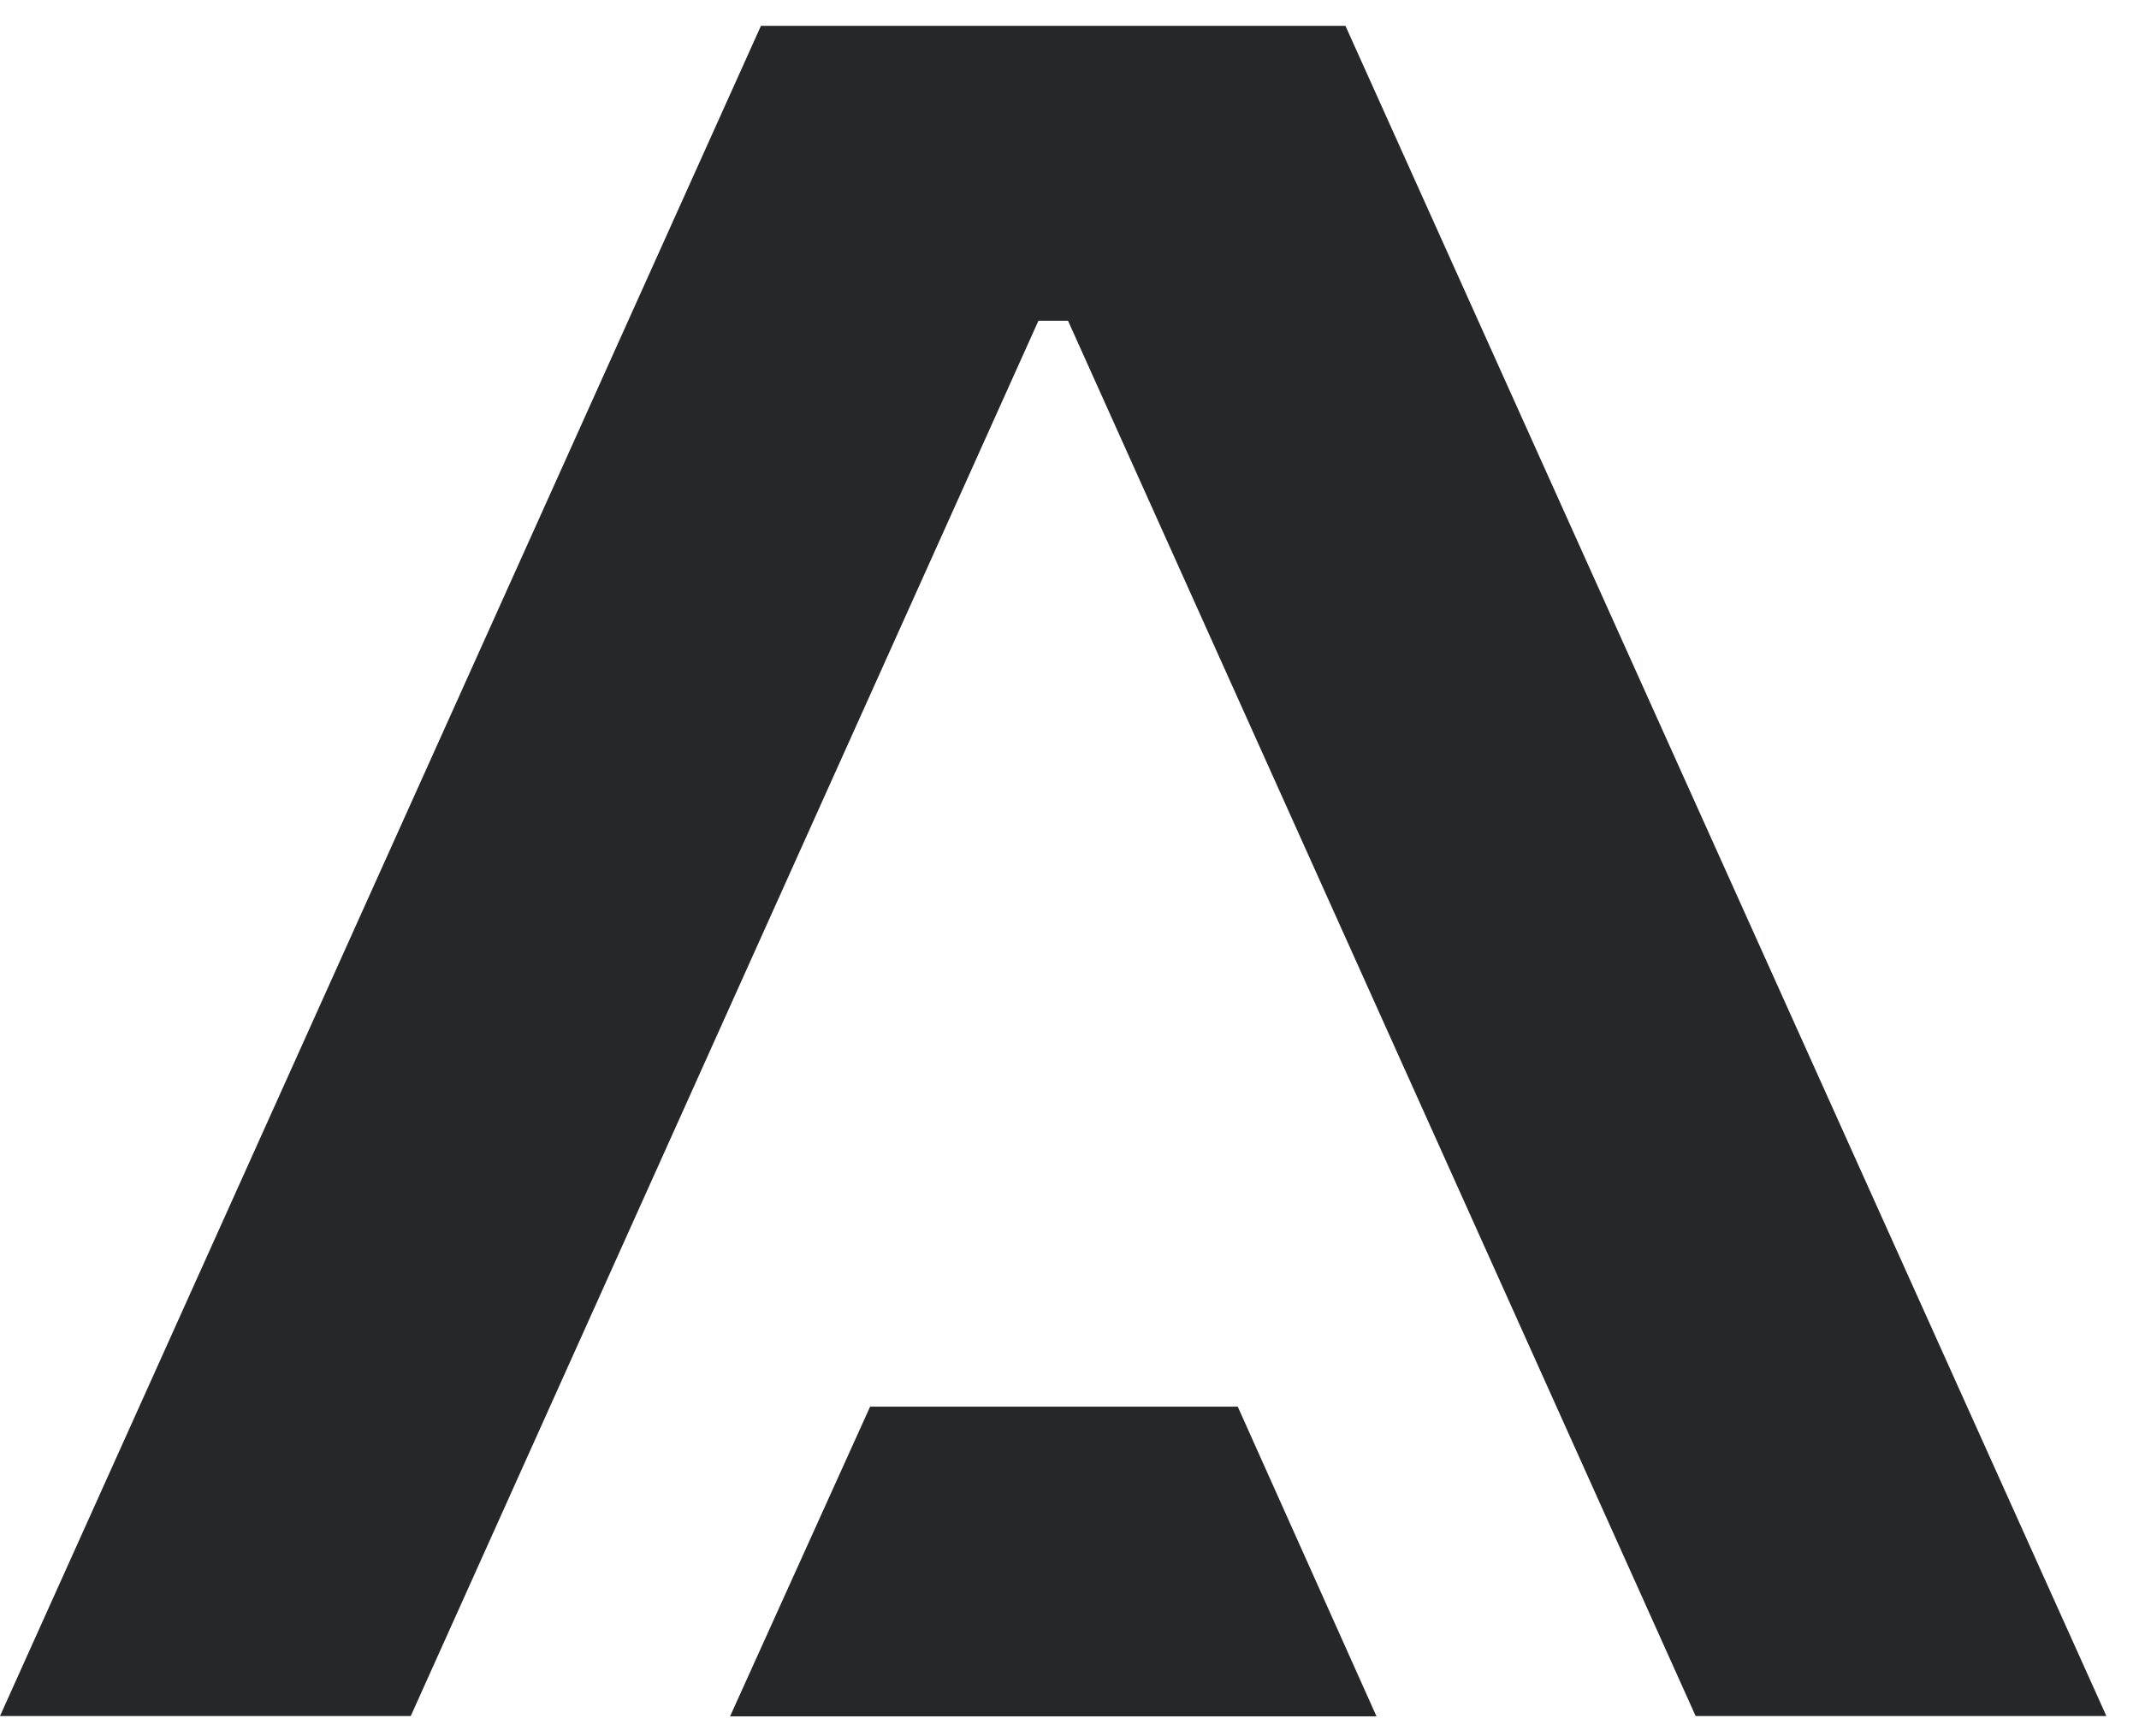 <svg xmlns="http://www.w3.org/2000/svg" fill="none" viewBox="0 0 36.27 29.437" style="max-height: 500px" width="36.27" height="29.437">
<path fill="#262729" d="M41.338 29.098V0.438H47.824L68.103 21.059V0.438H74.52V29.098H68.035L47.755 8.453V29.098H41.338Z"/>
<path fill="#262729" d="M81.826 29.095V23.888L104.891 23.933C106.056 23.933 106.97 23.659 107.609 23.111C108.226 22.563 108.545 21.672 108.545 20.439C108.545 19.206 108.226 18.315 107.609 17.767C106.97 17.219 106.079 16.945 104.891 16.945H90.527C87.558 16.945 85.251 16.237 83.607 14.799C81.963 13.36 81.141 11.259 81.141 8.473C81.141 5.686 81.963 3.585 83.607 2.147C85.251 0.708 87.558 0 90.527 0H113.067V5.207L91.212 5.161C90.07 5.161 89.156 5.412 88.517 5.938C87.878 6.463 87.558 7.285 87.558 8.45C87.558 9.592 87.878 10.437 88.517 10.962C89.156 11.487 90.047 11.738 91.212 11.738H105.576C108.545 11.738 110.852 12.469 112.496 13.931C114.14 15.392 114.963 17.539 114.963 20.416C114.963 23.248 114.14 25.395 112.496 26.879C110.852 28.341 108.545 29.095 105.576 29.095H81.826Z"/>
<path fill="#262729" d="M161.527 29.098V0.438H185.552C188.521 0.438 190.828 1.191 192.472 2.676C194.116 4.183 194.938 6.444 194.938 9.481C194.938 12.085 194.344 14.117 193.134 15.579C191.924 17.04 190.211 17.977 187.996 18.342L194.619 29.098H187.311L181.167 18.547H167.945V29.098H161.527ZM184.776 5.644H167.945V13.295L184.776 13.341C185.94 13.341 186.854 13.044 187.493 12.45C188.11 11.856 188.43 10.874 188.43 9.481C188.43 8.065 188.11 7.06 187.493 6.489C186.854 5.941 185.963 5.644 184.776 5.644Z"/>
<path fill="#262729" d="M22.814 0.438H12.903L0 29.098H6.965L17.608 5.439H18.11L28.752 29.098H35.717L22.814 0.438Z"/>
<path fill="#262729" d="M14.754 23.852L12.379 29.104H23.341L20.988 23.852H14.754Z"/>
<path fill="#262729" d="M142.846 0.438H132.934L120.031 29.098H126.997L137.616 5.439H138.141L148.783 29.098H155.749L142.846 0.438Z"/>
<path fill="#262729" d="M134.785 23.852L132.41 29.104H143.372L141.02 23.852H134.785Z"/>
<path fill="#262729" d="M5.161 53.879C4.362 53.879 3.654 53.765 3.015 53.514C2.375 53.262 1.827 52.92 1.393 52.463C0.936 52.006 0.594 51.458 0.365 50.842C0.137 50.225 0 49.517 0 48.763C0 47.758 0.206 46.891 0.617 46.114C1.028 45.338 1.599 44.721 2.329 44.287C3.083 43.853 3.951 43.625 4.979 43.625C5.298 43.625 5.618 43.648 5.915 43.694C6.235 43.739 6.531 43.785 6.806 43.876C7.08 43.945 7.354 44.036 7.605 44.127C7.856 44.219 8.062 44.31 8.244 44.424L8.084 46.251C7.719 46.023 7.376 45.84 7.034 45.703C6.691 45.566 6.372 45.475 6.052 45.406C5.732 45.338 5.435 45.315 5.138 45.315C4.522 45.315 3.974 45.452 3.494 45.726C3.015 46 2.649 46.388 2.375 46.913C2.101 47.439 1.964 48.055 1.964 48.786C1.964 49.266 2.033 49.722 2.17 50.134C2.307 50.568 2.512 50.933 2.809 51.253C3.083 51.572 3.448 51.824 3.859 52.006C4.293 52.189 4.773 52.28 5.344 52.28C5.572 52.28 5.801 52.258 6.006 52.235C6.235 52.212 6.463 52.166 6.691 52.098C6.92 52.029 7.148 51.938 7.354 51.824C7.582 51.709 7.787 51.572 8.016 51.413L8.13 53.217C7.925 53.331 7.719 53.422 7.468 53.514C7.217 53.605 6.965 53.673 6.714 53.719C6.463 53.765 6.189 53.81 5.915 53.833C5.709 53.856 5.412 53.879 5.161 53.879Z"/>
<path fill="#262729" d="M33.047 53.879C32.179 53.879 31.402 53.742 30.763 53.468C30.123 53.194 29.575 52.828 29.164 52.349C28.753 51.869 28.433 51.321 28.228 50.705C28.022 50.088 27.908 49.449 27.908 48.763C27.908 47.804 28.091 46.936 28.479 46.16C28.867 45.383 29.438 44.767 30.192 44.31C30.946 43.853 31.882 43.625 32.978 43.625C33.823 43.625 34.554 43.762 35.193 44.013C35.833 44.287 36.358 44.653 36.792 45.109C37.226 45.589 37.545 46.137 37.751 46.754C37.957 47.37 38.071 48.033 38.071 48.74C38.071 49.722 37.888 50.59 37.5 51.367C37.112 52.143 36.541 52.737 35.787 53.194C35.033 53.651 34.12 53.879 33.047 53.879ZM33.024 52.257C33.549 52.257 33.983 52.166 34.371 51.983C34.759 51.801 35.056 51.527 35.307 51.207C35.559 50.887 35.741 50.499 35.878 50.088C35.993 49.677 36.061 49.22 36.061 48.763C36.061 48.261 35.993 47.804 35.856 47.393C35.718 46.959 35.536 46.594 35.262 46.274C35.011 45.954 34.691 45.703 34.303 45.52C33.937 45.338 33.503 45.246 33.001 45.246C32.498 45.246 32.042 45.338 31.676 45.52C31.288 45.703 30.968 45.954 30.717 46.297C30.466 46.617 30.26 47.005 30.146 47.416C30.009 47.85 29.941 48.284 29.941 48.763C29.941 49.243 30.009 49.677 30.123 50.111C30.238 50.522 30.443 50.91 30.694 51.23C30.946 51.55 31.265 51.824 31.654 52.006C32.042 52.166 32.498 52.257 33.024 52.257Z"/>
<path fill="#262729" d="M39.94 53.694C39.94 53.169 39.94 52.643 39.94 52.141C39.94 51.638 39.94 51.068 39.94 50.474V47.139C39.94 46.5 39.94 45.929 39.94 45.427C39.94 44.924 39.94 44.376 39.94 43.828H41.835C41.835 44.376 41.835 44.901 41.835 45.427C41.835 45.952 41.835 46.523 41.835 47.162V50.474H41.972L43.753 47.893C44.21 47.254 44.667 46.591 45.123 45.929C45.58 45.267 46.06 44.559 46.562 43.851H48.206C48.206 44.399 48.206 44.924 48.206 45.45C48.206 45.952 48.206 46.546 48.206 47.162V50.497C48.206 51.113 48.206 51.661 48.206 52.164C48.206 52.666 48.206 53.191 48.206 53.717H46.311C46.311 53.169 46.311 52.643 46.311 52.141C46.311 51.638 46.311 51.068 46.311 50.474V47.071H46.174L44.37 49.652C43.822 50.428 43.319 51.159 42.863 51.821C42.406 52.483 41.972 53.1 41.561 53.717H39.94V53.694Z"/>
<path fill="#262729" d="M94.272 43.805C94.272 44.353 94.272 44.878 94.272 45.403C94.272 45.906 94.272 46.499 94.272 47.116V47.893H89.91V47.116C89.91 46.477 89.91 45.906 89.91 45.403C89.91 44.901 89.91 44.353 89.91 43.805H87.969C87.969 44.353 87.969 44.878 87.969 45.403C87.969 45.906 87.969 46.499 87.969 47.116V50.45C87.969 51.067 87.969 51.615 87.969 52.117C87.969 52.62 87.969 53.145 87.969 53.67H89.91C89.91 53.145 89.91 52.62 89.91 52.117C89.91 51.615 89.91 51.044 89.91 50.45V49.514H94.272V50.45C94.272 51.067 94.272 51.615 94.272 52.117C94.272 52.62 94.272 53.145 94.272 53.67H96.213C96.213 53.145 96.213 52.62 96.213 52.117C96.213 51.615 96.213 51.044 96.213 50.45V47.116C96.213 46.477 96.213 45.906 96.213 45.403C96.213 44.901 96.213 44.353 96.213 43.805H94.272Z"/>
<path fill="#262729" d="M127.683 53.879C126.883 53.879 126.175 53.765 125.536 53.514C124.897 53.262 124.348 52.92 123.915 52.463C123.458 52.006 123.115 51.458 122.887 50.842C122.659 50.225 122.521 49.517 122.521 48.763C122.521 47.758 122.727 46.891 123.138 46.114C123.549 45.338 124.12 44.721 124.851 44.287C125.605 43.853 126.472 43.625 127.5 43.625C127.82 43.625 128.139 43.648 128.436 43.694C128.756 43.739 129.053 43.785 129.327 43.876C129.601 43.945 129.875 44.036 130.126 44.127C130.377 44.219 130.583 44.31 130.766 44.424L130.606 46.251C130.24 46.023 129.898 45.84 129.555 45.703C129.213 45.566 128.893 45.475 128.573 45.406C128.254 45.338 127.957 45.315 127.66 45.315C127.043 45.315 126.495 45.452 126.016 45.726C125.536 46 125.171 46.388 124.897 46.913C124.623 47.439 124.485 48.055 124.485 48.786C124.485 49.266 124.554 49.722 124.691 50.134C124.828 50.568 125.034 50.933 125.33 51.253C125.605 51.572 125.97 51.824 126.381 52.006C126.815 52.189 127.294 52.28 127.865 52.28C128.094 52.28 128.322 52.258 128.528 52.235C128.756 52.212 128.984 52.166 129.213 52.098C129.441 52.029 129.67 51.938 129.875 51.824C130.103 51.709 130.309 51.572 130.537 51.413L130.652 53.217C130.446 53.331 130.24 53.422 129.989 53.514C129.738 53.605 129.487 53.673 129.236 53.719C128.984 53.765 128.71 53.81 128.436 53.833C128.231 53.856 127.957 53.879 127.683 53.879Z"/>
<path fill="#262729" d="M132.709 53.694C132.709 53.169 132.709 52.643 132.709 52.141C132.709 51.638 132.709 51.068 132.709 50.474V47.139C132.709 46.5 132.709 45.929 132.709 45.427C132.709 44.924 132.709 44.376 132.709 43.828H134.604C134.604 44.376 134.604 44.901 134.604 45.427C134.604 45.952 134.604 46.523 134.604 47.162V50.474H134.741L136.523 47.893C136.98 47.254 137.436 46.591 137.893 45.929C138.35 45.267 138.829 44.559 139.332 43.851H140.976C140.976 44.399 140.976 44.924 140.976 45.45C140.976 45.952 140.976 46.546 140.976 47.162V50.497C140.976 51.113 140.976 51.661 140.976 52.164C140.976 52.666 140.976 53.191 140.976 53.717H139.081C139.081 53.169 139.081 52.643 139.081 52.141C139.081 51.638 139.081 51.068 139.081 50.474V47.071H138.944L137.139 49.652C136.591 50.428 136.089 51.159 135.632 51.821C135.175 52.483 134.741 53.1 134.33 53.717H132.709V53.694Z"/>
<path fill="#262729" d="M148.009 53.879C147.21 53.879 146.502 53.765 145.862 53.514C145.223 53.262 144.675 52.92 144.241 52.463C143.784 52.006 143.441 51.458 143.213 50.842C142.985 50.225 142.848 49.517 142.848 48.763C142.848 47.758 143.053 46.891 143.464 46.114C143.875 45.338 144.446 44.721 145.177 44.287C145.931 43.853 146.798 43.625 147.826 43.625C148.146 43.625 148.466 43.648 148.763 43.694C149.082 43.739 149.379 43.785 149.653 43.876C149.927 43.945 150.201 44.036 150.452 44.127C150.704 44.219 150.909 44.31 151.092 44.424L150.932 46.251C150.567 46.023 150.224 45.84 149.882 45.703C149.539 45.566 149.219 45.475 148.9 45.406C148.58 45.338 148.283 45.315 147.986 45.315C147.369 45.315 146.821 45.452 146.342 45.726C145.862 46 145.497 46.388 145.223 46.913C144.949 47.439 144.812 48.055 144.812 48.786C144.812 49.266 144.88 49.722 145.017 50.134C145.154 50.568 145.36 50.933 145.657 51.253C145.931 51.572 146.296 51.824 146.707 52.006C147.141 52.189 147.621 52.28 148.192 52.28C148.42 52.28 148.648 52.258 148.854 52.235C149.082 52.212 149.311 52.166 149.539 52.098C149.767 52.029 149.996 51.938 150.201 51.824C150.43 51.709 150.635 51.572 150.864 51.413L150.978 53.217C150.772 53.331 150.567 53.422 150.315 53.514C150.064 53.605 149.813 53.673 149.562 53.719C149.311 53.765 149.037 53.81 148.763 53.833C148.557 53.856 148.283 53.879 148.009 53.879Z"/>
<path fill="#262729" d="M170.342 53.7C170.41 53.175 170.479 52.65 170.547 52.148C170.616 51.622 170.684 51.074 170.753 50.458L171.164 47.146C171.232 46.552 171.324 45.981 171.369 45.456C171.438 44.931 171.506 44.383 171.575 43.812H173.539C173.79 44.428 174.019 44.999 174.247 45.57C174.475 46.141 174.681 46.689 174.909 47.237L176.211 50.526H176.348L177.627 47.237C177.855 46.689 178.061 46.118 178.289 45.57C178.495 45.022 178.723 44.428 178.974 43.789H180.915C180.984 44.337 181.052 44.885 181.121 45.433C181.189 45.959 181.258 46.529 181.327 47.146L181.738 50.458C181.806 51.051 181.897 51.622 181.943 52.125C182.012 52.627 182.08 53.152 182.126 53.678H180.276C180.185 52.924 180.093 52.216 180.002 51.531C179.911 50.846 179.842 50.206 179.774 49.613L179.454 47.055H179.317L178.335 49.795C178.084 50.458 177.855 51.143 177.604 51.782C177.353 52.444 177.124 53.061 176.919 53.655H175.617C175.48 53.289 175.32 52.878 175.16 52.444C175.001 52.01 174.818 51.577 174.635 51.12C174.452 50.663 174.293 50.229 174.11 49.795L173.037 47.032H172.9L172.603 49.567C172.534 50.161 172.443 50.8 172.374 51.485C172.283 52.17 172.214 52.878 172.123 53.632H170.342V53.7Z"/>
<path fill="#262729" d="M9.479 43.805V45.495C9.844 45.495 10.232 45.495 10.643 45.495C11.054 45.495 11.534 45.495 12.059 45.495H12.584C12.584 45.563 12.584 45.632 12.584 45.677C12.584 46.18 12.584 46.774 12.584 47.39V50.428C12.584 51.044 12.584 51.592 12.584 52.095C12.584 52.597 12.584 53.122 12.584 53.648H14.525C14.525 53.122 14.525 52.597 14.525 52.095C14.525 51.592 14.525 51.021 14.525 50.428V47.39C14.525 46.751 14.525 46.18 14.525 45.677C14.525 45.609 14.525 45.54 14.525 45.495H15.051C15.576 45.495 16.056 45.495 16.467 45.495C16.878 45.495 17.266 45.495 17.631 45.495V43.805H9.479Z"/>
<path fill="#262729" d="M26.261 45.061C25.987 44.627 25.599 44.307 25.073 44.102C24.548 43.896 23.886 43.805 23.109 43.805C22.264 43.805 21.511 43.805 20.871 43.805C20.232 43.805 19.707 43.805 19.318 43.805C19.318 44.353 19.318 44.878 19.318 45.403C19.318 45.906 19.318 46.477 19.318 47.116V50.473C19.318 51.09 19.318 51.638 19.318 52.14C19.318 52.643 19.318 53.168 19.318 53.693H21.237C21.237 53.168 21.237 52.643 21.237 52.14C21.237 51.638 21.237 51.067 21.237 50.473V50.085C21.351 50.085 21.488 50.085 21.625 50.085C21.876 50.085 22.127 50.085 22.378 50.085C22.63 50.085 22.881 50.085 23.109 50.085C23.977 50.085 24.685 49.948 25.188 49.674C25.713 49.4 26.078 49.012 26.307 48.532C26.535 48.053 26.649 47.481 26.649 46.842C26.649 46.111 26.512 45.517 26.261 45.061ZM24.457 47.824C24.32 48.075 24.091 48.258 23.794 48.372C23.498 48.486 23.109 48.555 22.653 48.555H21.214V47.436C21.214 46.796 21.214 46.225 21.214 45.723C21.214 45.609 21.214 45.495 21.214 45.38H22.972C23.178 45.38 23.361 45.403 23.566 45.426C23.772 45.472 23.954 45.54 24.114 45.632C24.274 45.723 24.411 45.883 24.525 46.088C24.617 46.294 24.685 46.545 24.685 46.865C24.685 47.253 24.617 47.573 24.457 47.824Z"/>
<path fill="#262729" d="M49.875 43.805V45.495C50.24 45.495 50.629 45.495 51.04 45.495C51.451 45.495 51.93 45.495 52.456 45.495H52.981C52.981 45.563 52.981 45.632 52.981 45.677C52.981 46.18 52.981 46.774 52.981 47.39V50.428C52.981 51.044 52.981 51.592 52.981 52.095C52.981 52.597 52.981 53.122 52.981 53.648H54.922C54.922 53.122 54.922 52.597 54.922 52.095C54.922 51.592 54.922 51.021 54.922 50.428V47.39C54.922 46.751 54.922 46.18 54.922 45.677C54.922 45.609 54.922 45.563 54.922 45.495H55.424C55.95 45.495 56.429 45.495 56.84 45.495C57.251 45.495 57.64 45.495 58.005 45.495V43.805H49.875Z"/>
<path fill="#262729" d="M64.718 52.095C64.216 52.095 63.668 52.095 63.097 52.095H61.612C61.612 52.004 61.612 51.935 61.612 51.844C61.612 51.342 61.612 50.771 61.612 50.177V49.492H63.005C63.599 49.492 64.124 49.492 64.581 49.492C65.015 49.492 65.472 49.492 65.906 49.492V47.962C65.495 47.962 65.061 47.962 64.627 47.962C64.193 47.962 63.645 47.962 63.028 47.962H61.612V47.436C61.612 46.797 61.612 46.226 61.612 45.724C61.612 45.632 61.612 45.541 61.612 45.472C61.612 45.472 61.612 45.472 61.635 45.45H62.96C63.645 45.45 64.239 45.45 64.741 45.45C65.243 45.45 65.7 45.45 66.134 45.45V43.828H59.717C59.717 44.376 59.717 44.901 59.717 45.427C59.717 45.929 59.717 46.5 59.717 47.139V50.497C59.717 51.113 59.717 51.661 59.717 52.164C59.717 52.666 59.717 53.191 59.717 53.717H66.18V52.095C65.7 52.095 65.221 52.095 64.718 52.095Z"/>
<path fill="#262729" d="M69.61 43.803C69.564 44.466 69.541 45.128 69.496 45.79C69.45 46.453 69.427 47.115 69.382 47.754C69.336 48.759 69.245 49.581 69.153 50.244C69.062 50.883 68.902 51.385 68.697 51.682C68.491 52.002 68.194 52.139 67.829 52.139C67.76 52.139 67.692 52.139 67.623 52.116C67.555 52.116 67.463 52.093 67.349 52.071L67.258 53.692C67.349 53.715 67.441 53.738 67.555 53.761C67.669 53.783 67.783 53.783 67.92 53.806C68.057 53.829 68.194 53.829 68.331 53.829C68.902 53.829 69.382 53.715 69.724 53.486C70.067 53.258 70.341 52.938 70.501 52.482C70.683 52.025 70.82 51.477 70.889 50.815C70.98 50.152 71.049 49.353 71.094 48.462C71.14 47.709 71.186 46.978 71.254 46.27C71.277 45.973 71.3 45.699 71.323 45.402H74.543C74.543 45.493 74.543 45.585 74.543 45.653C74.543 46.156 74.543 46.749 74.543 47.366V50.404C74.543 51.02 74.543 51.568 74.543 52.071C74.543 52.573 74.543 53.098 74.543 53.623H76.484C76.484 53.098 76.484 52.573 76.484 52.071C76.484 51.568 76.484 50.997 76.484 50.404V47.069C76.484 46.43 76.484 45.859 76.484 45.356C76.484 44.854 76.484 44.306 76.484 43.758H69.61V43.803Z"/>
<path fill="#262729" d="M85.821 48.67C85.547 48.213 85.159 47.893 84.634 47.688C84.109 47.482 83.446 47.391 82.67 47.391C82.236 47.391 81.825 47.391 81.482 47.391C81.254 47.391 81.048 47.391 80.843 47.391C80.82 47.391 80.797 47.368 80.797 47.368V47.139C80.797 46.5 80.797 45.929 80.797 45.427C80.797 44.924 80.797 44.376 80.797 43.828H78.879C78.879 44.376 78.879 44.901 78.879 45.427C78.879 45.929 78.879 46.523 78.879 47.139V50.474C78.879 51.09 78.879 51.638 78.879 52.141C78.879 52.643 78.879 53.169 78.879 53.694C79.404 53.694 79.975 53.694 80.592 53.694C81.186 53.694 81.871 53.694 82.601 53.694C83.492 53.694 84.2 53.557 84.748 53.283C85.273 53.009 85.662 52.62 85.89 52.141C86.118 51.661 86.233 51.09 86.233 50.451C86.21 49.697 86.073 49.103 85.821 48.67ZM84.017 51.433C83.88 51.684 83.652 51.867 83.355 51.981C83.058 52.095 82.693 52.164 82.213 52.164H80.774C80.774 51.821 80.774 51.501 80.774 51.182C80.774 50.862 80.774 50.519 80.774 50.154V48.967H80.797H82.556C82.738 48.967 82.944 48.989 83.15 49.035C83.355 49.081 83.538 49.149 83.698 49.263C83.857 49.378 83.994 49.515 84.086 49.72C84.177 49.926 84.246 50.177 84.246 50.519C84.223 50.862 84.154 51.182 84.017 51.433Z"/>
<path fill="#262729" d="M104.366 47.687C103.84 47.481 103.178 47.39 102.402 47.39C101.968 47.39 101.557 47.39 101.214 47.39C100.963 47.39 100.735 47.39 100.506 47.39V47.116C100.506 46.477 100.506 45.906 100.506 45.403C100.506 44.901 100.506 44.353 100.506 43.805H98.588C98.588 44.353 98.588 44.878 98.588 45.403C98.588 45.906 98.588 46.499 98.588 47.116V50.45C98.588 51.067 98.588 51.615 98.588 52.117C98.588 52.62 98.588 53.145 98.588 53.67C99.113 53.67 99.684 53.67 100.301 53.67C100.894 53.67 101.58 53.67 102.31 53.67C103.201 53.67 103.909 53.533 104.457 53.259C104.982 52.985 105.371 52.597 105.599 52.117C105.827 51.638 105.941 51.067 105.941 50.428C105.941 49.674 105.804 49.08 105.553 48.623C105.279 48.212 104.868 47.893 104.366 47.687ZM103.749 51.432C103.612 51.684 103.384 51.866 103.087 51.98C102.79 52.095 102.425 52.163 101.945 52.163H100.483C100.483 51.821 100.483 51.501 100.483 51.181C100.483 50.861 100.483 50.519 100.483 50.154V48.966L100.506 48.943H102.242C102.425 48.943 102.63 48.966 102.836 49.012C103.041 49.057 103.224 49.126 103.384 49.24C103.544 49.354 103.681 49.491 103.772 49.697C103.863 49.902 103.932 50.154 103.932 50.496C103.955 50.861 103.886 51.181 103.749 51.432Z"/>
<path fill="#262729" d="M107.355 43.805C107.355 44.353 107.355 44.878 107.355 45.403C107.355 45.906 107.355 46.499 107.355 47.116V50.45C107.355 51.067 107.355 51.615 107.355 52.117C107.355 52.62 107.355 53.145 107.355 53.67H109.342C109.342 53.145 109.342 52.62 109.342 52.117C109.342 51.615 109.342 51.044 109.342 50.45V47.116C109.342 46.477 109.342 45.906 109.342 45.403C109.342 44.901 109.342 44.353 109.342 43.805H107.355Z"/>
<path fill="#262729" d="M116.699 52.095C116.196 52.095 115.648 52.095 115.077 52.095H113.593C113.593 52.004 113.593 51.935 113.593 51.844C113.593 51.342 113.593 50.771 113.593 50.177V49.492H114.986C115.58 49.492 116.105 49.492 116.562 49.492C116.996 49.492 117.452 49.492 117.886 49.492V47.962C117.475 47.962 117.041 47.962 116.607 47.962C116.173 47.962 115.625 47.962 115.009 47.962H113.593V47.436C113.593 46.797 113.593 46.226 113.593 45.724C113.593 45.632 113.593 45.541 113.593 45.45H114.94C115.625 45.45 116.219 45.45 116.721 45.45C117.224 45.45 117.681 45.45 118.115 45.45V43.828H111.697C111.697 44.376 111.697 44.901 111.697 45.427C111.697 45.929 111.697 46.5 111.697 47.139V50.497C111.697 51.113 111.697 51.661 111.697 52.164C111.697 52.666 111.697 53.191 111.697 53.717H118.16V52.095C117.703 52.095 117.201 52.095 116.699 52.095Z"/>
<path fill="#262729" d="M152.346 43.812V45.502C152.711 45.502 153.099 45.502 153.51 45.502C153.921 45.502 154.401 45.502 154.926 45.502H155.452C155.452 45.57 155.452 45.639 155.452 45.685C155.452 46.187 155.452 46.781 155.452 47.397V50.435C155.452 51.051 155.452 51.599 155.452 52.102C155.452 52.604 155.452 53.13 155.452 53.655H157.393C157.393 53.13 157.393 52.604 157.393 52.102C157.393 51.599 157.393 51.028 157.393 50.435V47.397C157.393 46.758 157.393 46.187 157.393 45.685C157.393 45.639 157.393 45.57 157.393 45.502L157.416 45.479H157.918C158.443 45.479 158.923 45.479 159.334 45.479C159.745 45.479 160.133 45.479 160.499 45.479V43.789H152.346V43.812Z"/>
<path fill="#262729" d="M167.193 52.095C166.69 52.095 166.142 52.095 165.571 52.095H164.087C164.087 52.004 164.087 51.935 164.087 51.844C164.087 51.342 164.087 50.771 164.087 50.177V49.492H165.48C166.074 49.492 166.599 49.492 167.056 49.492C167.49 49.492 167.946 49.492 168.38 49.492V47.962C167.969 47.962 167.535 47.962 167.101 47.962C166.668 47.962 166.119 47.962 165.503 47.962H164.087V47.436C164.087 46.797 164.087 46.226 164.087 45.724C164.087 45.632 164.087 45.541 164.087 45.45H165.434C166.119 45.45 166.713 45.45 167.216 45.45C167.718 45.45 168.175 45.45 168.609 45.45V43.828H162.191C162.191 44.376 162.191 44.901 162.191 45.427C162.191 45.929 162.191 46.5 162.191 47.139V50.497C162.191 51.113 162.191 51.661 162.191 52.164C162.191 52.666 162.191 53.191 162.191 53.717H168.654V52.095C168.175 52.095 167.695 52.095 167.193 52.095Z"/>
<path fill="#262729" d="M189.96 47.687C189.435 47.481 188.773 47.39 187.996 47.39C187.562 47.39 187.151 47.39 186.809 47.39C186.557 47.39 186.329 47.39 186.123 47.39V47.116C186.123 46.477 186.123 45.906 186.123 45.403C186.123 44.901 186.123 44.353 186.123 43.805H184.205C184.205 44.353 184.205 44.878 184.205 45.403C184.205 45.906 184.205 46.499 184.205 47.116V50.45C184.205 51.067 184.205 51.615 184.205 52.117C184.205 52.62 184.205 53.145 184.205 53.67C184.73 53.67 185.301 53.67 185.918 53.67C186.512 53.67 187.197 53.67 187.928 53.67C188.818 53.67 189.526 53.533 190.074 53.259C190.599 52.985 190.988 52.597 191.216 52.117C191.444 51.638 191.559 51.067 191.559 50.428C191.559 49.674 191.422 49.08 191.17 48.623C190.874 48.212 190.485 47.893 189.96 47.687ZM189.343 51.432C189.206 51.684 188.978 51.866 188.681 51.98C188.384 52.095 188.019 52.163 187.539 52.163H186.078C186.078 51.821 186.078 51.501 186.078 51.181C186.078 50.861 186.078 50.519 186.078 50.154V48.966H187.836C188.019 48.966 188.224 48.989 188.43 49.034C188.636 49.08 188.818 49.149 188.978 49.263C189.138 49.377 189.275 49.514 189.366 49.72C189.458 49.925 189.526 50.176 189.526 50.519C189.549 50.861 189.48 51.181 189.343 51.432Z"/>
<path fill="#262729" d="M192.951 43.805C192.951 44.353 192.951 44.878 192.951 45.403C192.951 45.906 192.951 46.499 192.951 47.116V50.45C192.951 51.067 192.951 51.615 192.951 52.117C192.951 52.62 192.951 53.145 192.951 53.67H194.938C194.938 53.145 194.938 52.62 194.938 52.117C194.938 51.615 194.938 51.044 194.938 50.45V47.116C194.938 46.477 194.938 45.906 194.938 45.403C194.938 44.901 194.938 44.353 194.938 43.805H192.951Z"/>
</svg>
